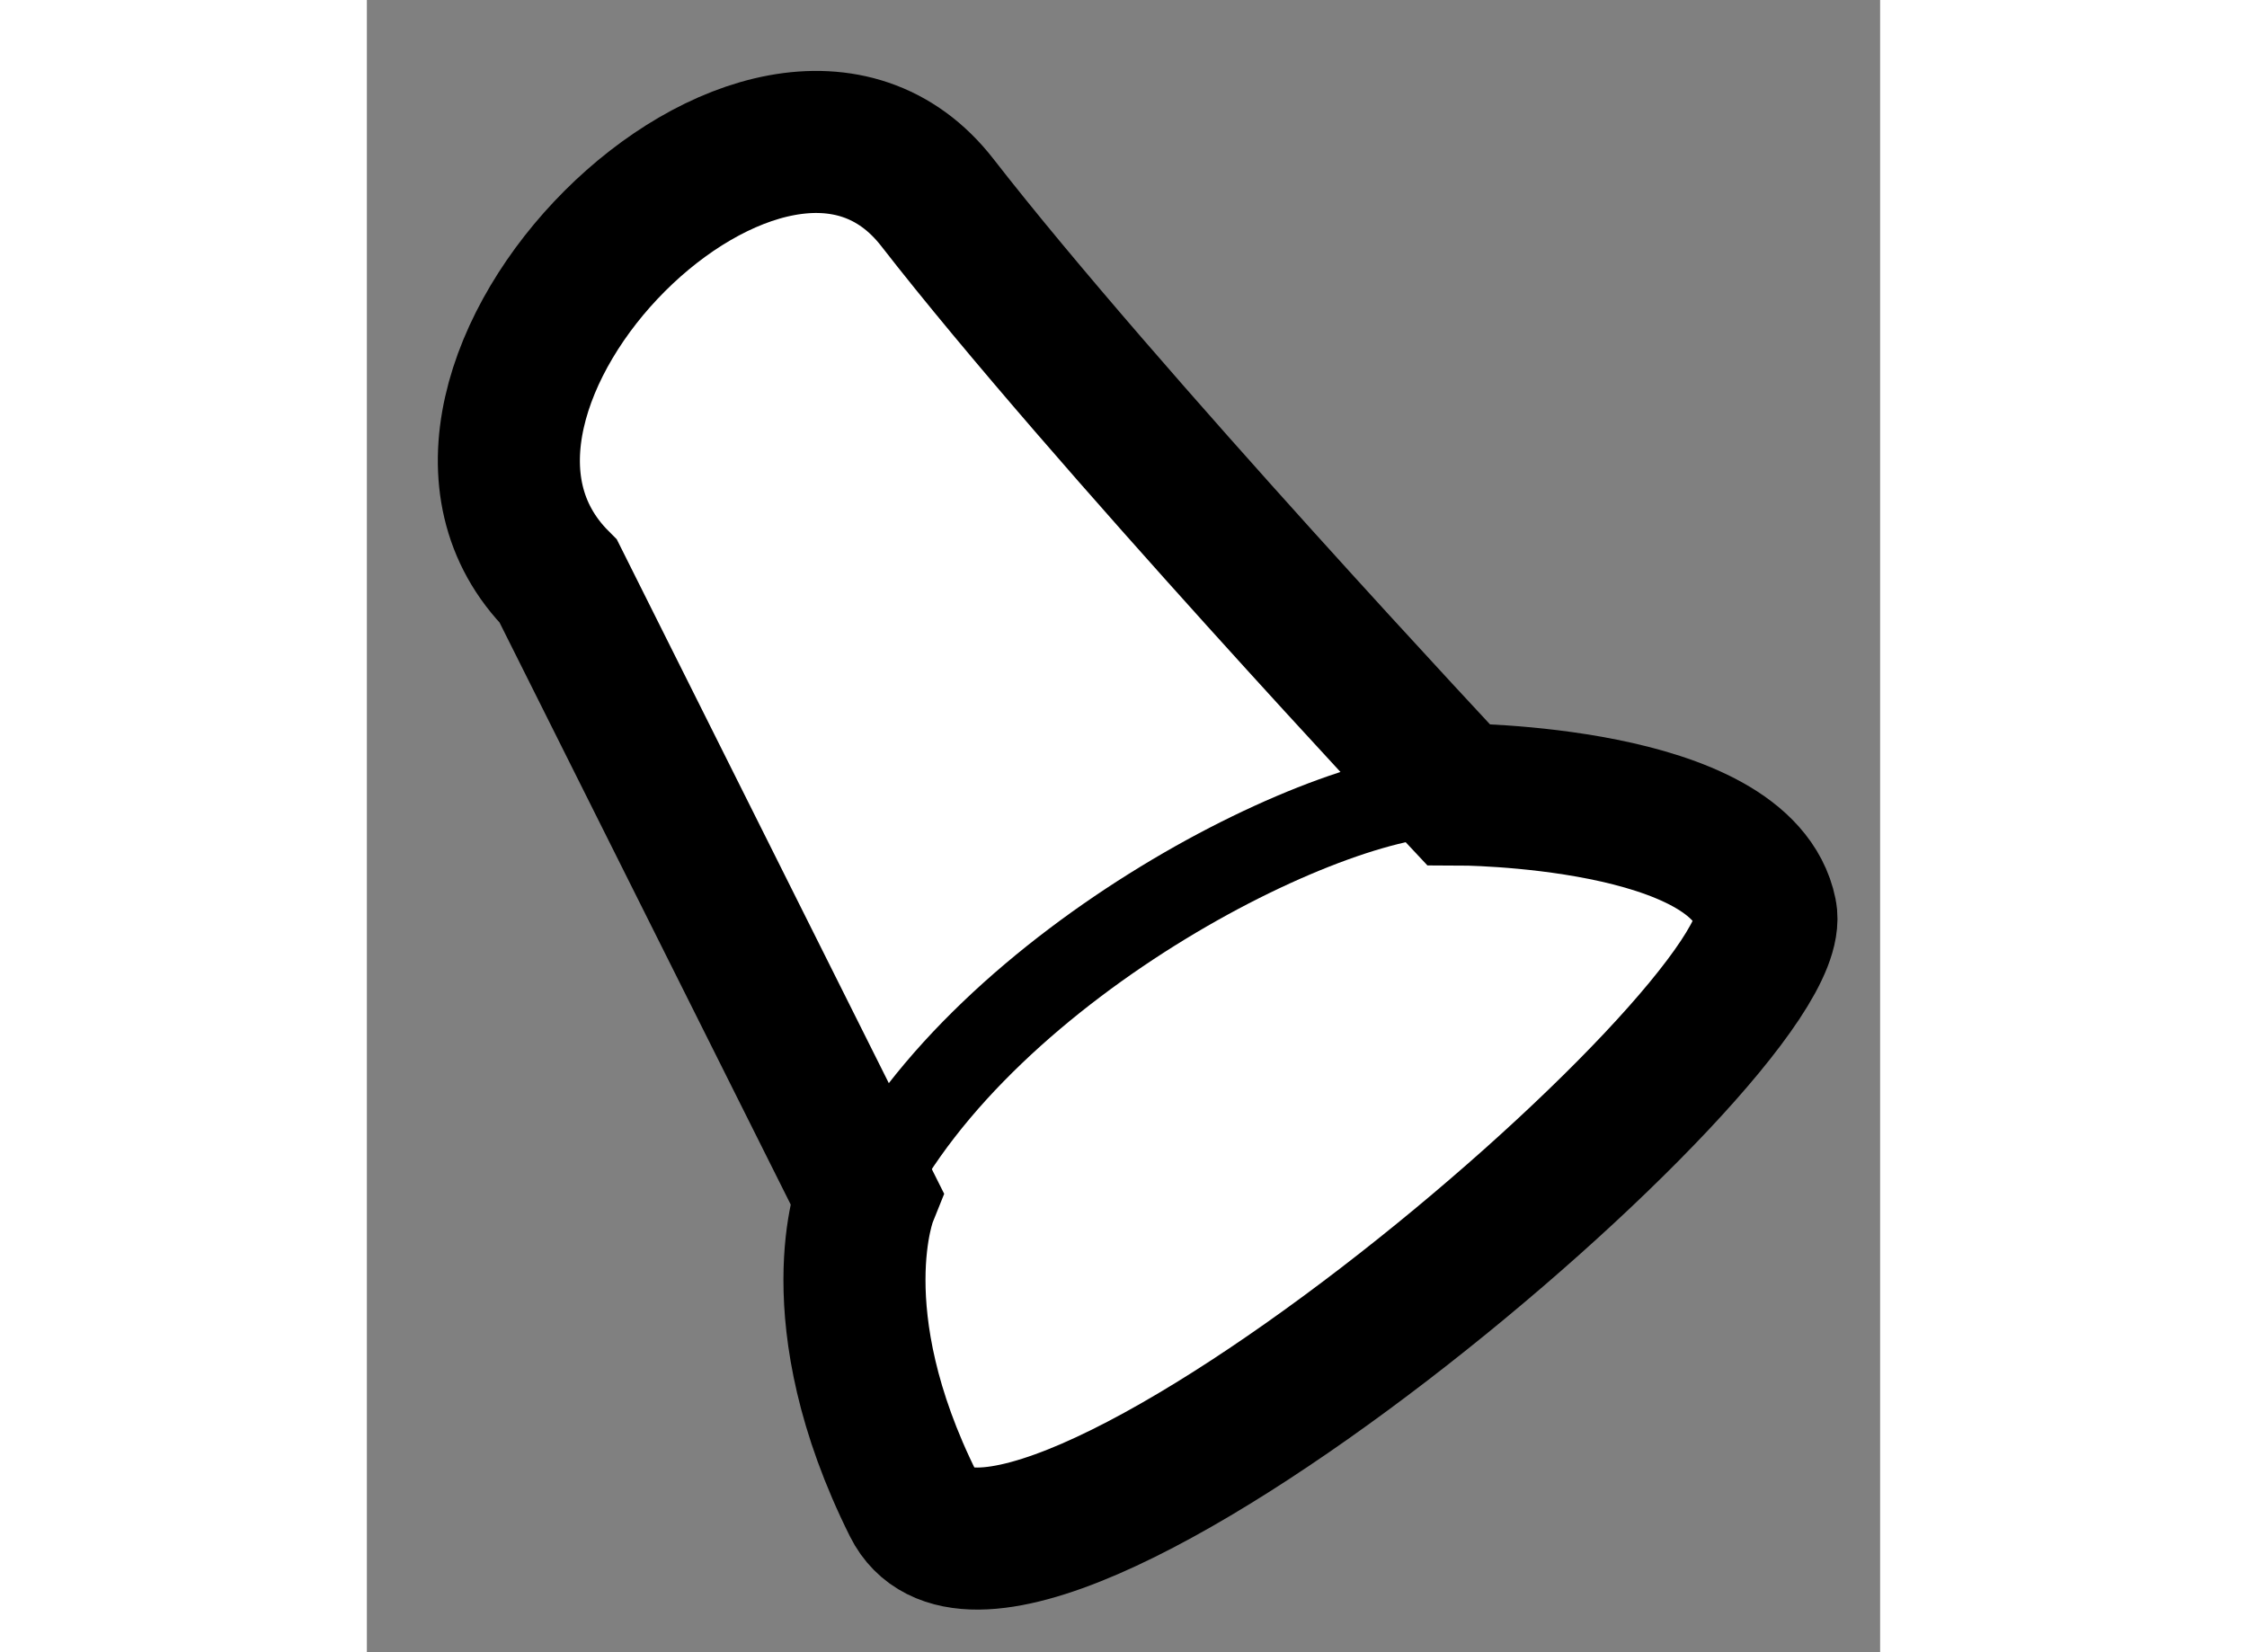 <?xml version="1.0" encoding="utf-8"?>
<!-- Generator: Adobe Illustrator 15.1.0, SVG Export Plug-In . SVG Version: 6.00 Build 0)  -->
<!DOCTYPE svg PUBLIC "-//W3C//DTD SVG 1.1//EN" "http://www.w3.org/Graphics/SVG/1.1/DTD/svg11.dtd">
<svg version="1.1" xmlns="http://www.w3.org/2000/svg" xmlns:xlink="http://www.w3.org/1999/xlink" x="0px" y="0px" width="244.8px"
	 height="180px" viewBox="187.576 110.12 5.326 5.815" enable-background="new 0 0 244.8 180" xml:space="preserve">
	
<rect x="187.576" y="110.12" width="5.326" height="5.815" fill="#808080" stroke="none"/>
	
<g><path fill="#FFFFFF" stroke="#000000" stroke-width="0.5" d="M188.25,112.166c-0.666-0.667,0.751-2.083,1.334-1.333
			s1.833,2.083,1.833,2.083s0.999,0.001,1.083,0.417s-2.667,2.75-3,2.083s-0.166-1.083-0.166-1.083L188.25,112.166z"></path><path fill="none" stroke="#000000" stroke-width="0.3" d="M189.334,114.333c0.416-0.834,1.672-1.454,2.083-1.417"></path></g>


</svg>